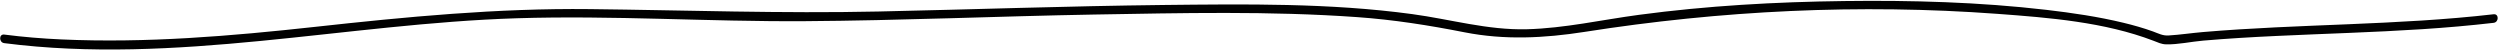 <svg width="437" height="9" viewBox="0 0 437 9" fill="none" xmlns="http://www.w3.org/2000/svg">
<path d="M435.88 2.492C419.01 4.442 401.99 4.162 385.08 5.602C383.07 5.772 381.06 6.082 379.05 6.202C378.03 6.262 377.31 5.852 376.35 5.502C374.66 4.892 372.92 4.402 371.18 3.982C366.75 2.912 362.23 2.252 357.71 1.722C346 0.362 334.16 0.032 322.37 0.182C310.39 0.332 298.38 1.002 286.5 2.592C279.97 3.462 273.5 4.942 266.9 5.112C260.04 5.292 253.57 3.372 246.83 2.462C232.44 0.512 217.76 0.712 203.27 0.872C186.68 1.062 170.11 1.652 153.52 2.012C136.68 2.382 119.9 1.782 103.07 1.592C86.94 1.412 71.02 2.942 55.01 4.702C40.32 6.312 25.53 7.562 10.74 6.892C7.4 6.742 4.06 6.472 0.74 6.042C-0.21 5.922 -0.21 7.422 0.74 7.542C30.66 11.382 60.48 4.122 90.32 3.192C107.1 2.662 123.88 3.812 140.66 3.702C157.44 3.592 174.36 2.842 191.22 2.542C206.54 2.282 221.93 1.902 237.22 2.992C243.59 3.442 249.78 4.422 256.03 5.652C263.01 7.022 269.93 6.672 276.93 5.582C300.8 1.832 325.04 0.642 349.16 2.422C358.2 3.092 367.87 3.852 376.42 7.122C377.22 7.422 377.8 7.732 378.63 7.752C380.73 7.802 382.99 7.282 385.09 7.102C389.39 6.732 393.7 6.482 398 6.282C406.47 5.882 414.94 5.652 423.4 5.102C427.57 4.832 431.73 4.472 435.88 3.992C436.83 3.882 436.84 2.382 435.88 2.492Z" fill="black"/>
</svg>
